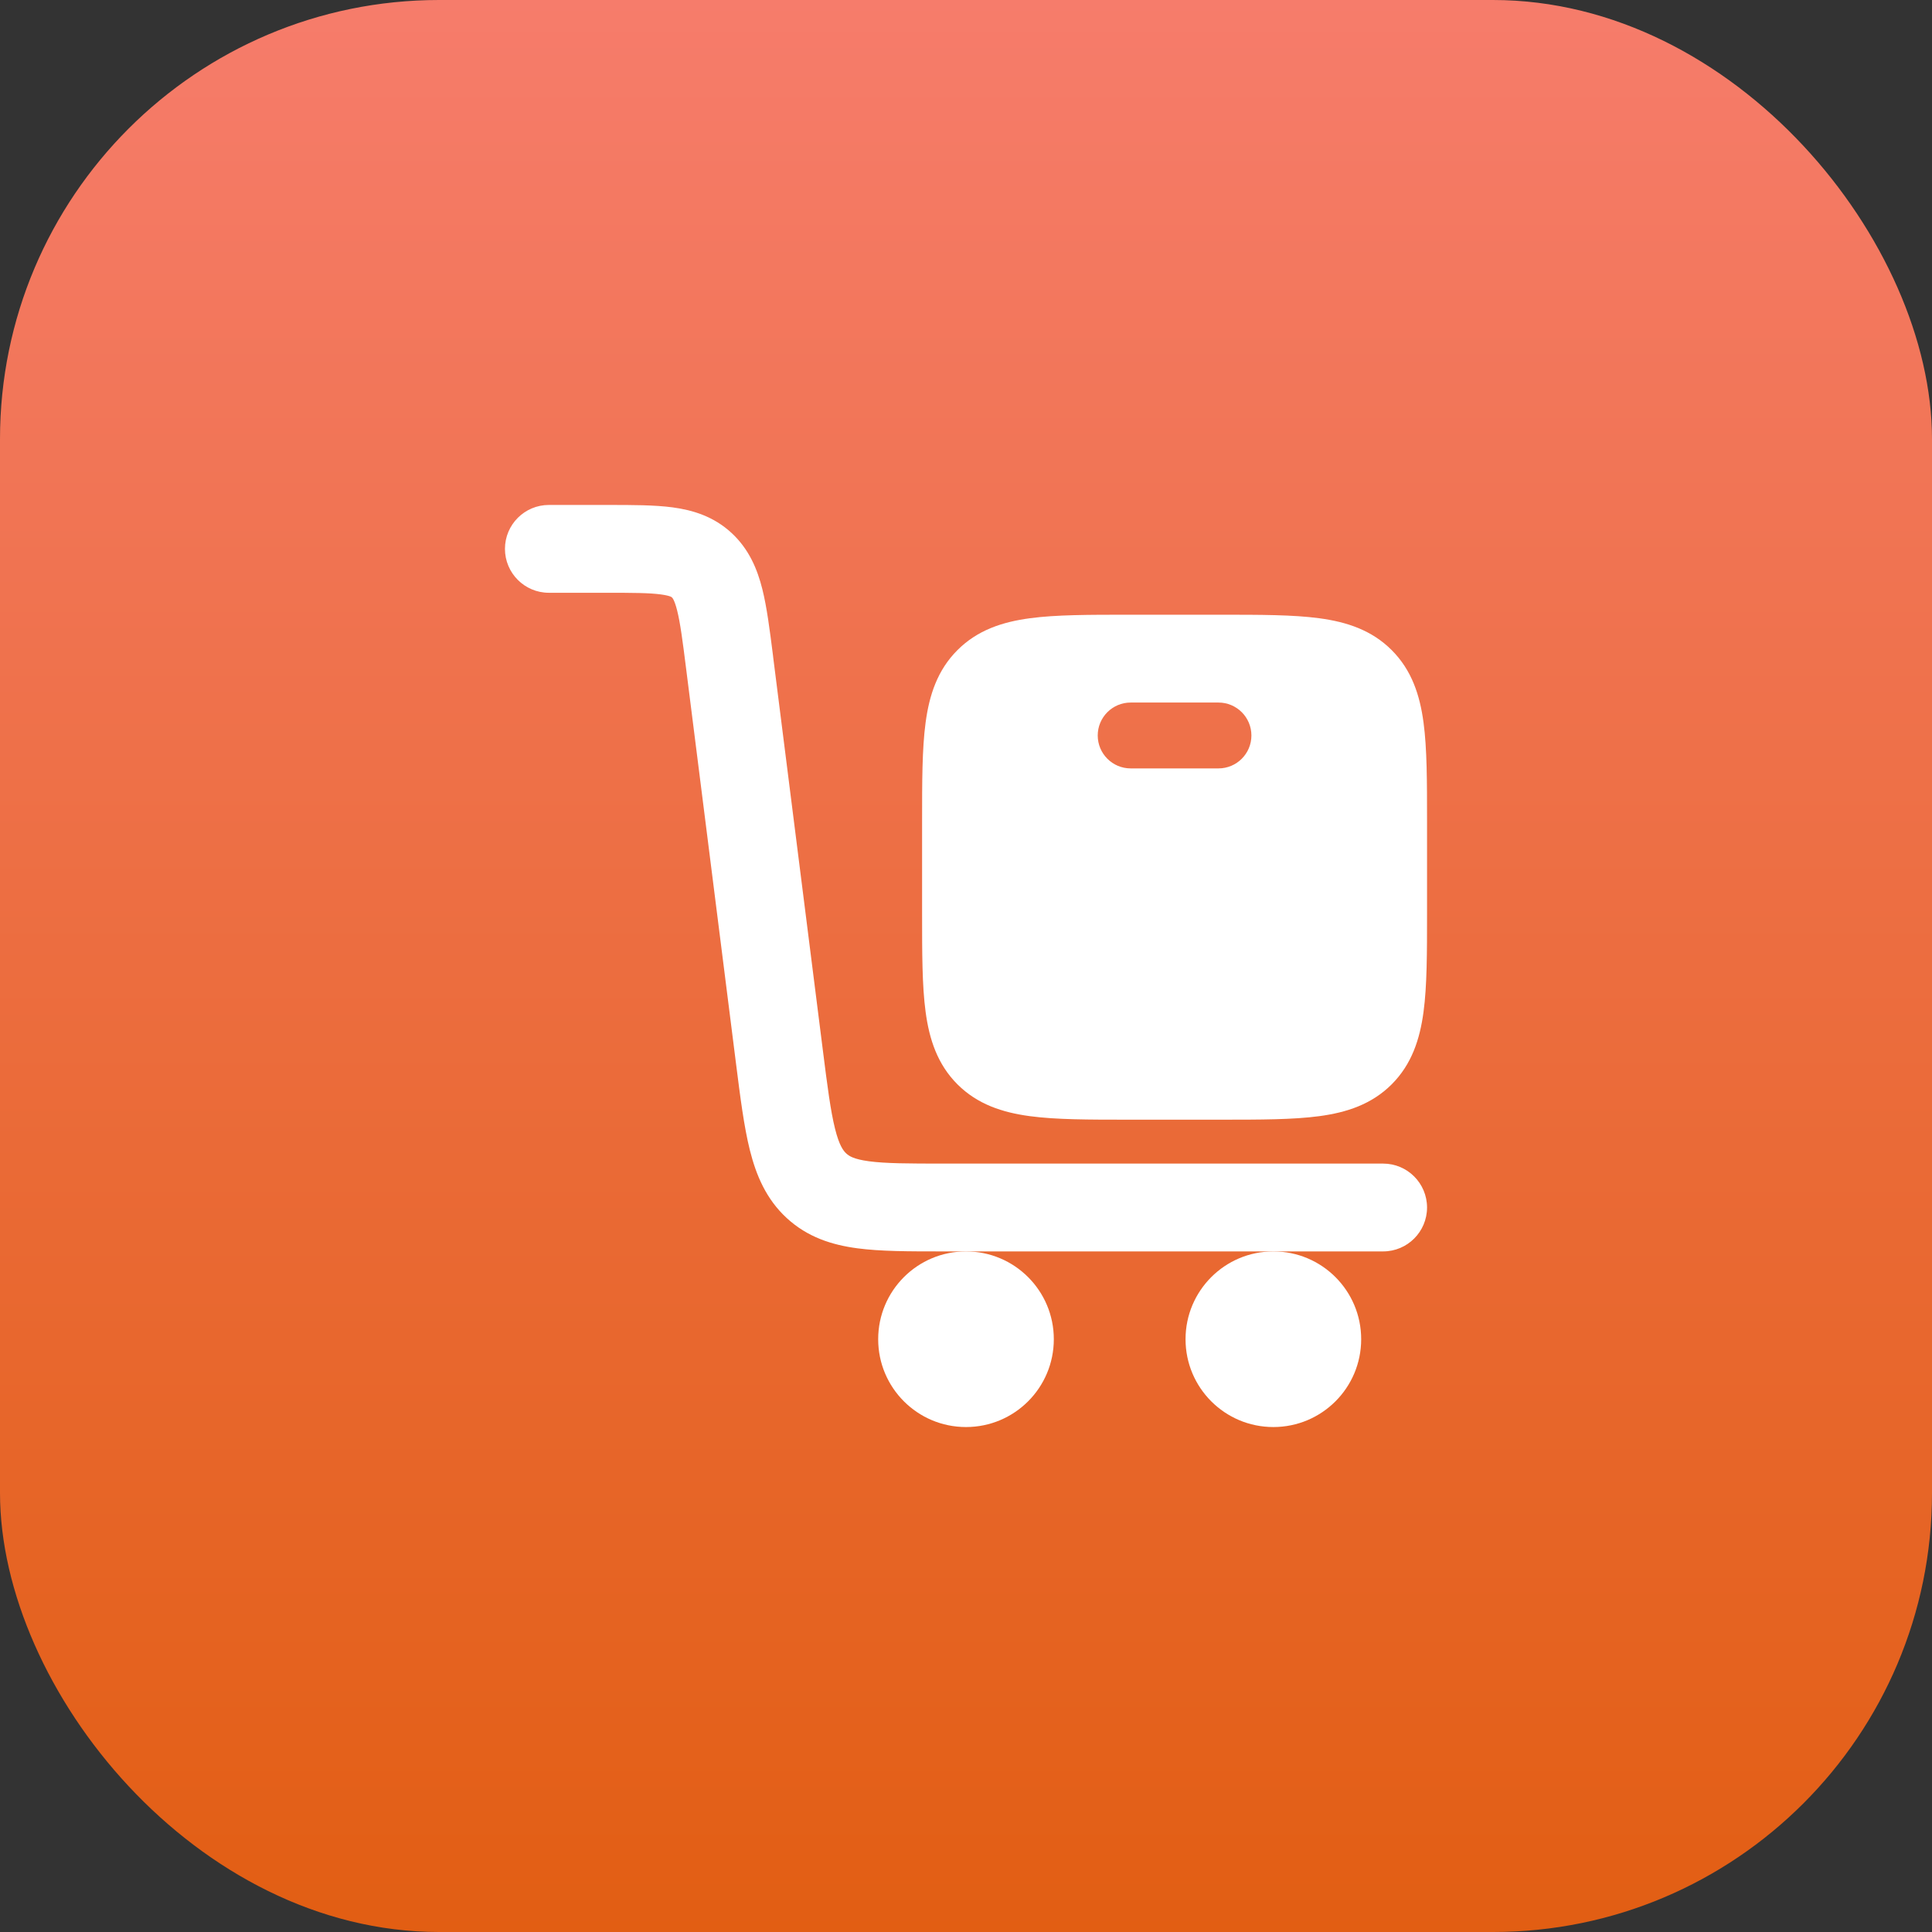 <svg width="44" height="44" viewBox="0 0 44 44" fill="none" xmlns="http://www.w3.org/2000/svg">
<rect x="0" y="0" width="44" height="44" fill="#333333" stroke="none"/>
<rect width="44" height="44" rx="10" fill="url(#paint0_linear_20868_8543)"/>
<path fill-rule="evenodd" clip-rule="evenodd" d="M15.052 13.538C14.787 13.502 14.422 13.5 13.801 13.5H12.5C11.948 13.5 11.5 13.052 11.5 12.5C11.5 11.948 11.948 11.5 12.5 11.5H13.801C13.82 11.5 13.84 11.5 13.859 11.5C14.402 11.5 14.904 11.5 15.318 11.555C15.779 11.617 16.253 11.761 16.66 12.137C17.061 12.508 17.249 12.967 17.362 13.418C17.466 13.834 17.531 14.35 17.604 14.924C17.606 14.942 17.608 14.96 17.61 14.978L18.738 23.903C18.845 24.755 18.917 25.305 19.018 25.708C19.113 26.088 19.206 26.208 19.274 26.27C19.335 26.327 19.442 26.4 19.789 26.447C20.17 26.498 20.684 26.5 21.502 26.5H31.5C32.052 26.5 32.5 26.948 32.5 27.5C32.5 28.052 32.052 28.5 31.5 28.5H21.44C20.703 28.5 20.053 28.5 19.524 28.429C18.947 28.352 18.39 28.177 17.916 27.739C17.448 27.307 17.221 26.765 17.078 26.195C16.944 25.66 16.859 24.989 16.761 24.212L15.626 15.229C15.545 14.584 15.493 14.189 15.422 13.905C15.358 13.649 15.306 13.608 15.303 13.606C15.303 13.606 15.303 13.606 15.303 13.606C15.297 13.601 15.291 13.595 15.267 13.585C15.236 13.573 15.173 13.554 15.052 13.538Z" fill="white"/>
<path d="M20 30.5C20 29.395 20.895 28.5 22 28.5C23.105 28.5 24 29.395 24 30.5C24 31.605 23.105 32.5 22 32.5C20.895 32.5 20 31.605 20 30.5Z" fill="white"/>
<path d="M27 30.5C27 29.395 27.895 28.5 29 28.5C30.105 28.5 31 29.395 31 30.5C31 31.605 30.105 32.5 29 32.5C27.895 32.5 27 31.605 27 30.5Z" fill="white"/>
<path fill-rule="evenodd" clip-rule="evenodd" d="M30.044 14.08C29.45 14 28.701 14 27.802 14H25.698C24.799 14 24.05 14 23.456 14.08C22.828 14.164 22.261 14.35 21.805 14.806C21.35 15.261 21.164 15.828 21.08 16.456C21 17.05 21 17.799 21 18.698V20.802C21 21.7 21 22.45 21.08 23.044C21.164 23.672 21.35 24.239 21.805 24.695C22.261 25.15 22.828 25.336 23.456 25.42C24.05 25.5 24.799 25.5 25.698 25.5H27.802C28.7 25.5 29.45 25.5 30.044 25.42C30.672 25.336 31.239 25.15 31.695 24.695C32.15 24.239 32.336 23.672 32.42 23.044C32.5 22.45 32.5 21.701 32.5 20.802V18.698C32.5 17.799 32.5 17.05 32.42 16.456C32.336 15.828 32.15 15.261 31.695 14.806C31.239 14.35 30.672 14.164 30.044 14.08ZM25.75 16C25.336 16 25 16.336 25 16.75C25 17.164 25.336 17.5 25.75 17.5H27.75C28.164 17.5 28.5 17.164 28.5 16.75C28.5 16.336 28.164 16 27.75 16H25.75Z" fill="white"/>
<defs>
<linearGradient id="paint0_linear_20868_8543" x1="22" y1="0" x2="22" y2="44" gradientUnits="userSpaceOnUse">
<stop stop-color="#F67C6B"/>
<stop offset="1" stop-color="#E25E13"/>
</linearGradient>
</defs>
</svg>
